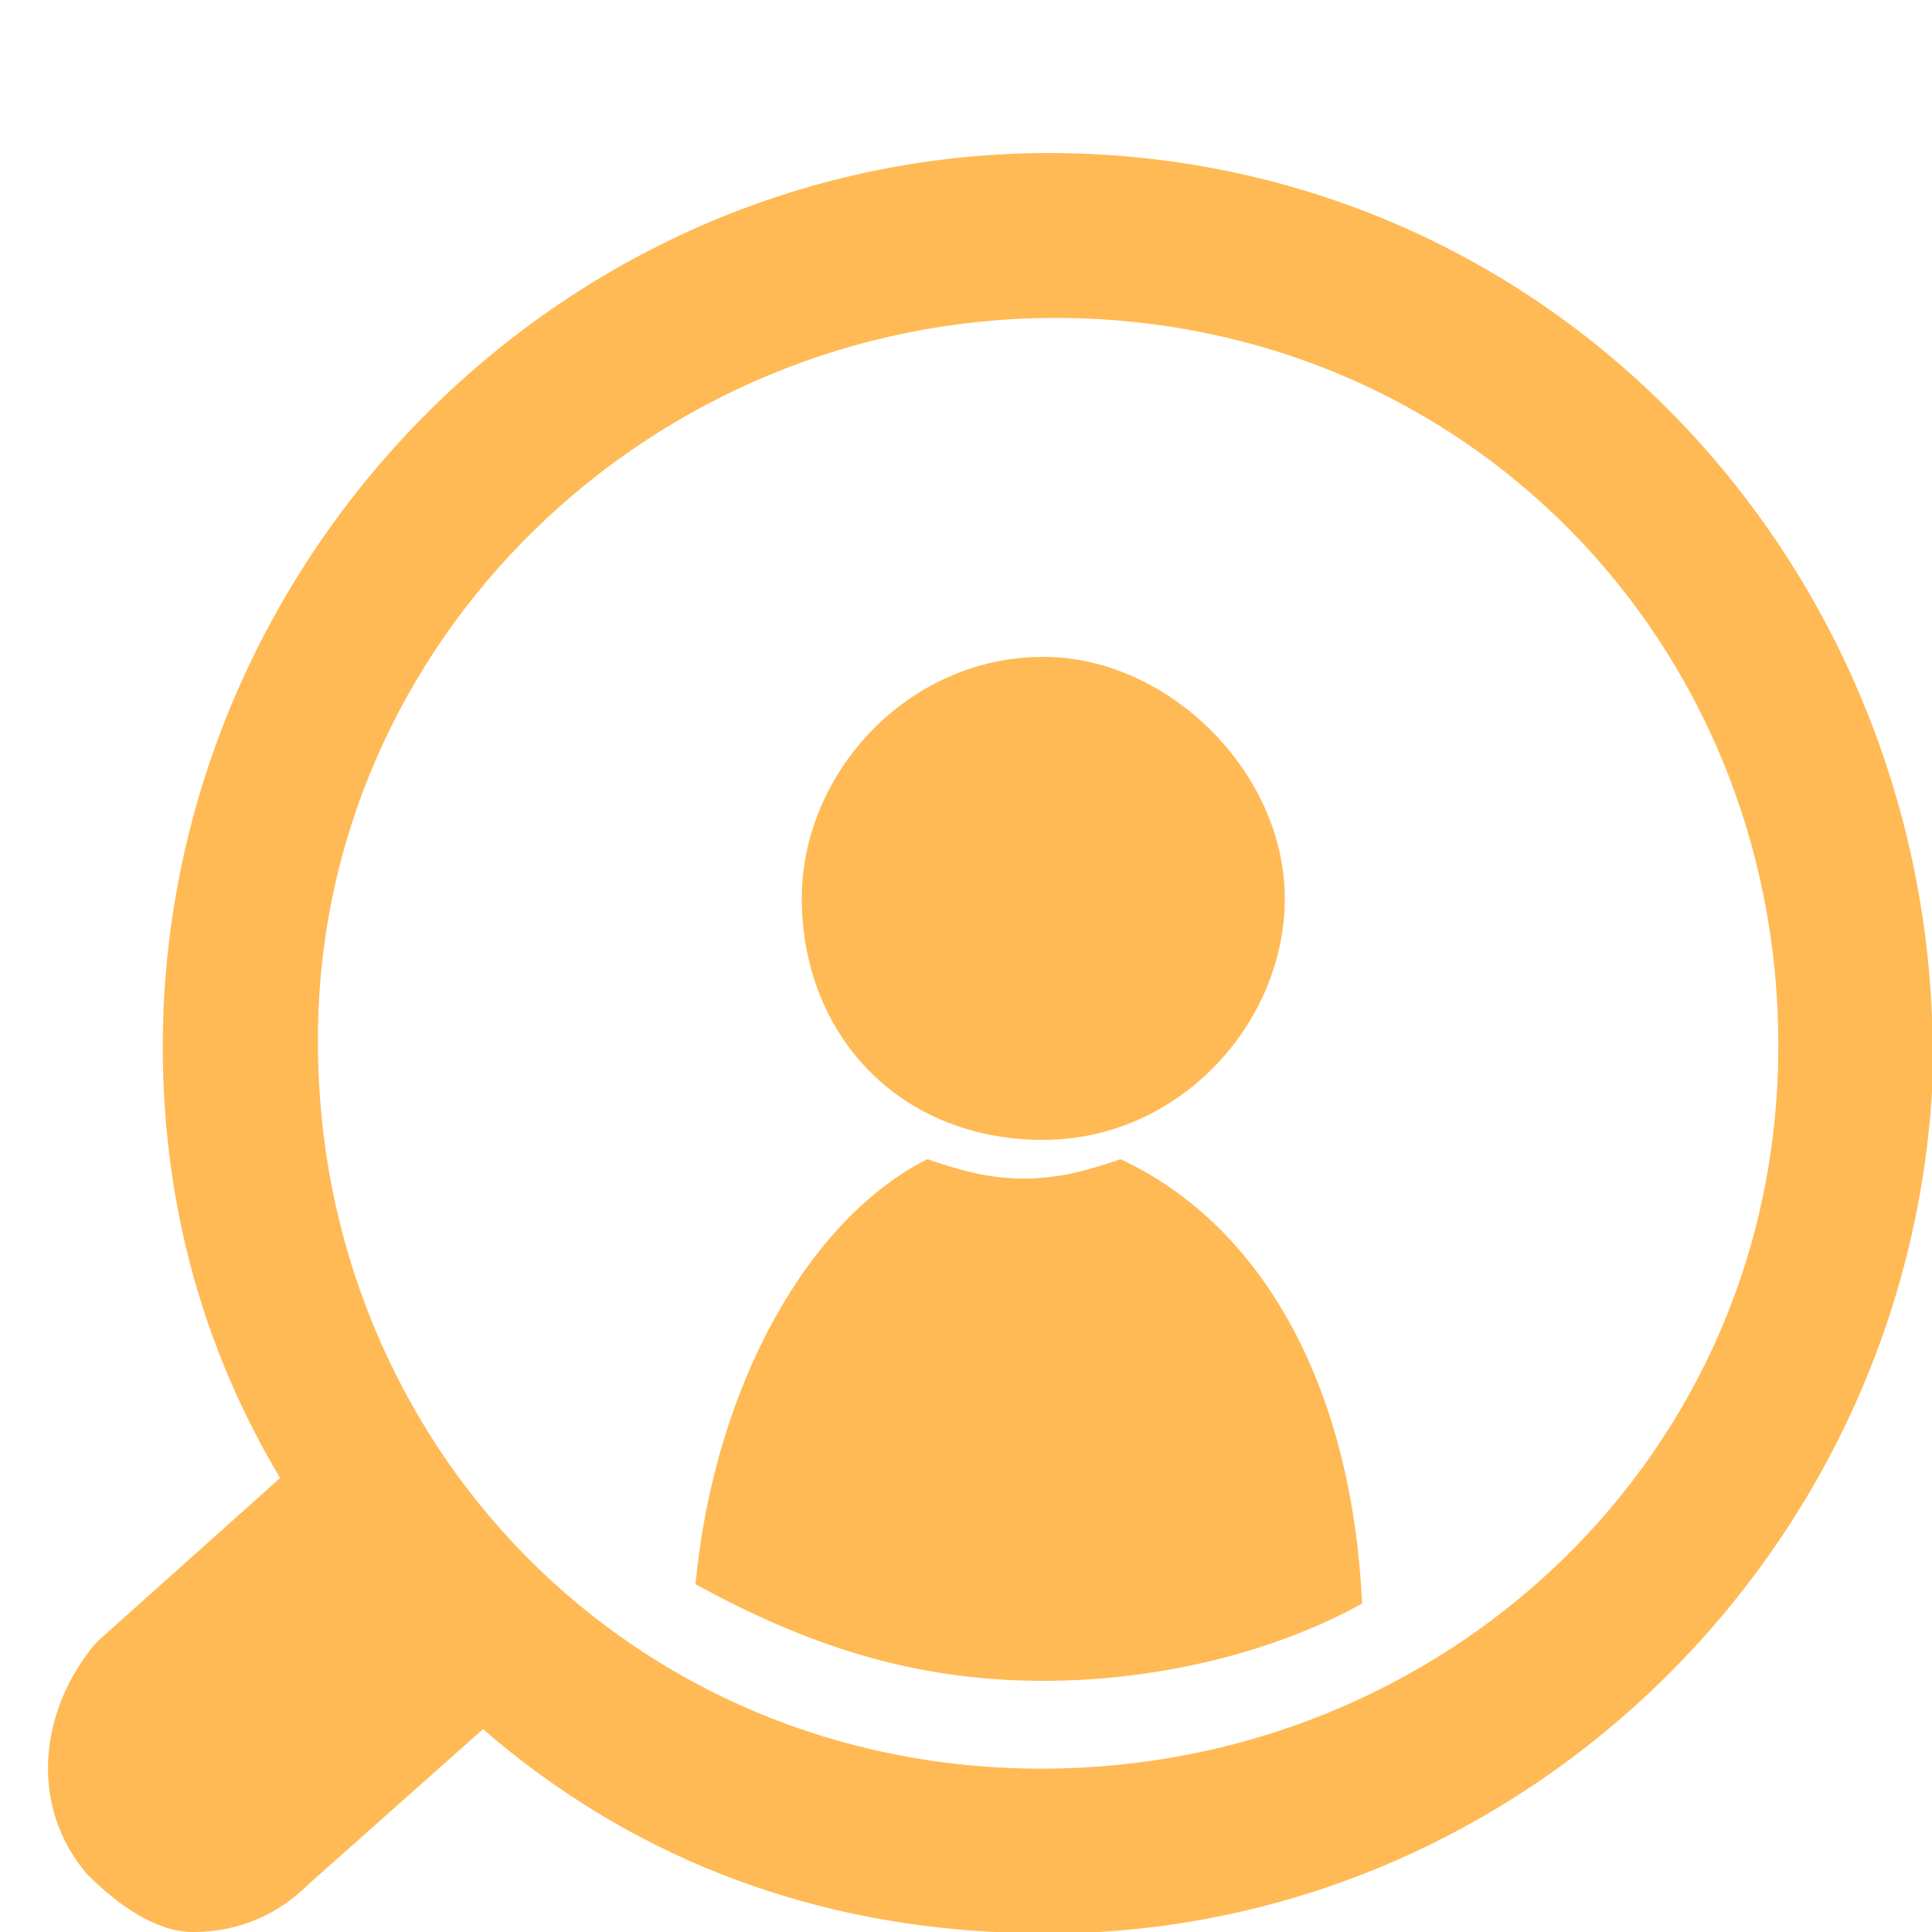 <?xml version="1.0" encoding="utf-8"?>
<!-- Generator: Adobe Illustrator 24.0.2, SVG Export Plug-In . SVG Version: 6.00 Build 0)  -->
<svg version="1.1" id="圖層_1" xmlns="http://www.w3.org/2000/svg" xmlns:xlink="http://www.w3.org/1999/xlink" x="0px" y="0px"
	 viewBox="0 0 20 20" style="enable-background:new 0 0 20 20;" xml:space="preserve">
<style type="text/css">
	.st0{fill:#FFBA55;}
</style>
<g id="圖層_1_1_">
	<path class="st0" d="M14.1,16.6c-0.9,0.5-2.1,0.8-3.3,0.8c-1.4,0-2.5-0.4-3.6-1c0.2-2.1,1.2-3.8,2.4-4.4c0.3,0.1,0.6,0.2,1,0.2
		s0.7-0.1,1-0.2C13.1,12.7,14,14.4,14.1,16.6z M10.8,11.8c1.4,0,2.5-1.2,2.5-2.5s-1.2-2.5-2.5-2.5C9.4,6.8,8.3,8,8.3,9.3
		C8.3,10.7,9.3,11.8,10.8,11.8z M20,11.3c-0.3,5-4.6,9-9.7,8.7c-2-0.1-3.8-0.8-5.3-2.1l-1.8,1.6C2.9,19.8,2.5,20,2,20
		c-0.4,0-0.8-0.3-1.1-0.6C0.3,18.7,0.4,17.7,1,17l1.9-1.7c-0.9-1.5-1.3-3.2-1.2-5c0.3-5,4.6-9,9.7-8.7S20.2,6.3,20,11.3z M18.4,11.2
		c0.2-4.2-2.9-7.7-7.1-7.9s-7.8,3-8,7.1c-0.2,4.2,2.9,7.7,7.1,7.9S18.2,15.4,18.4,11.2z"/>
</g>
</svg>
